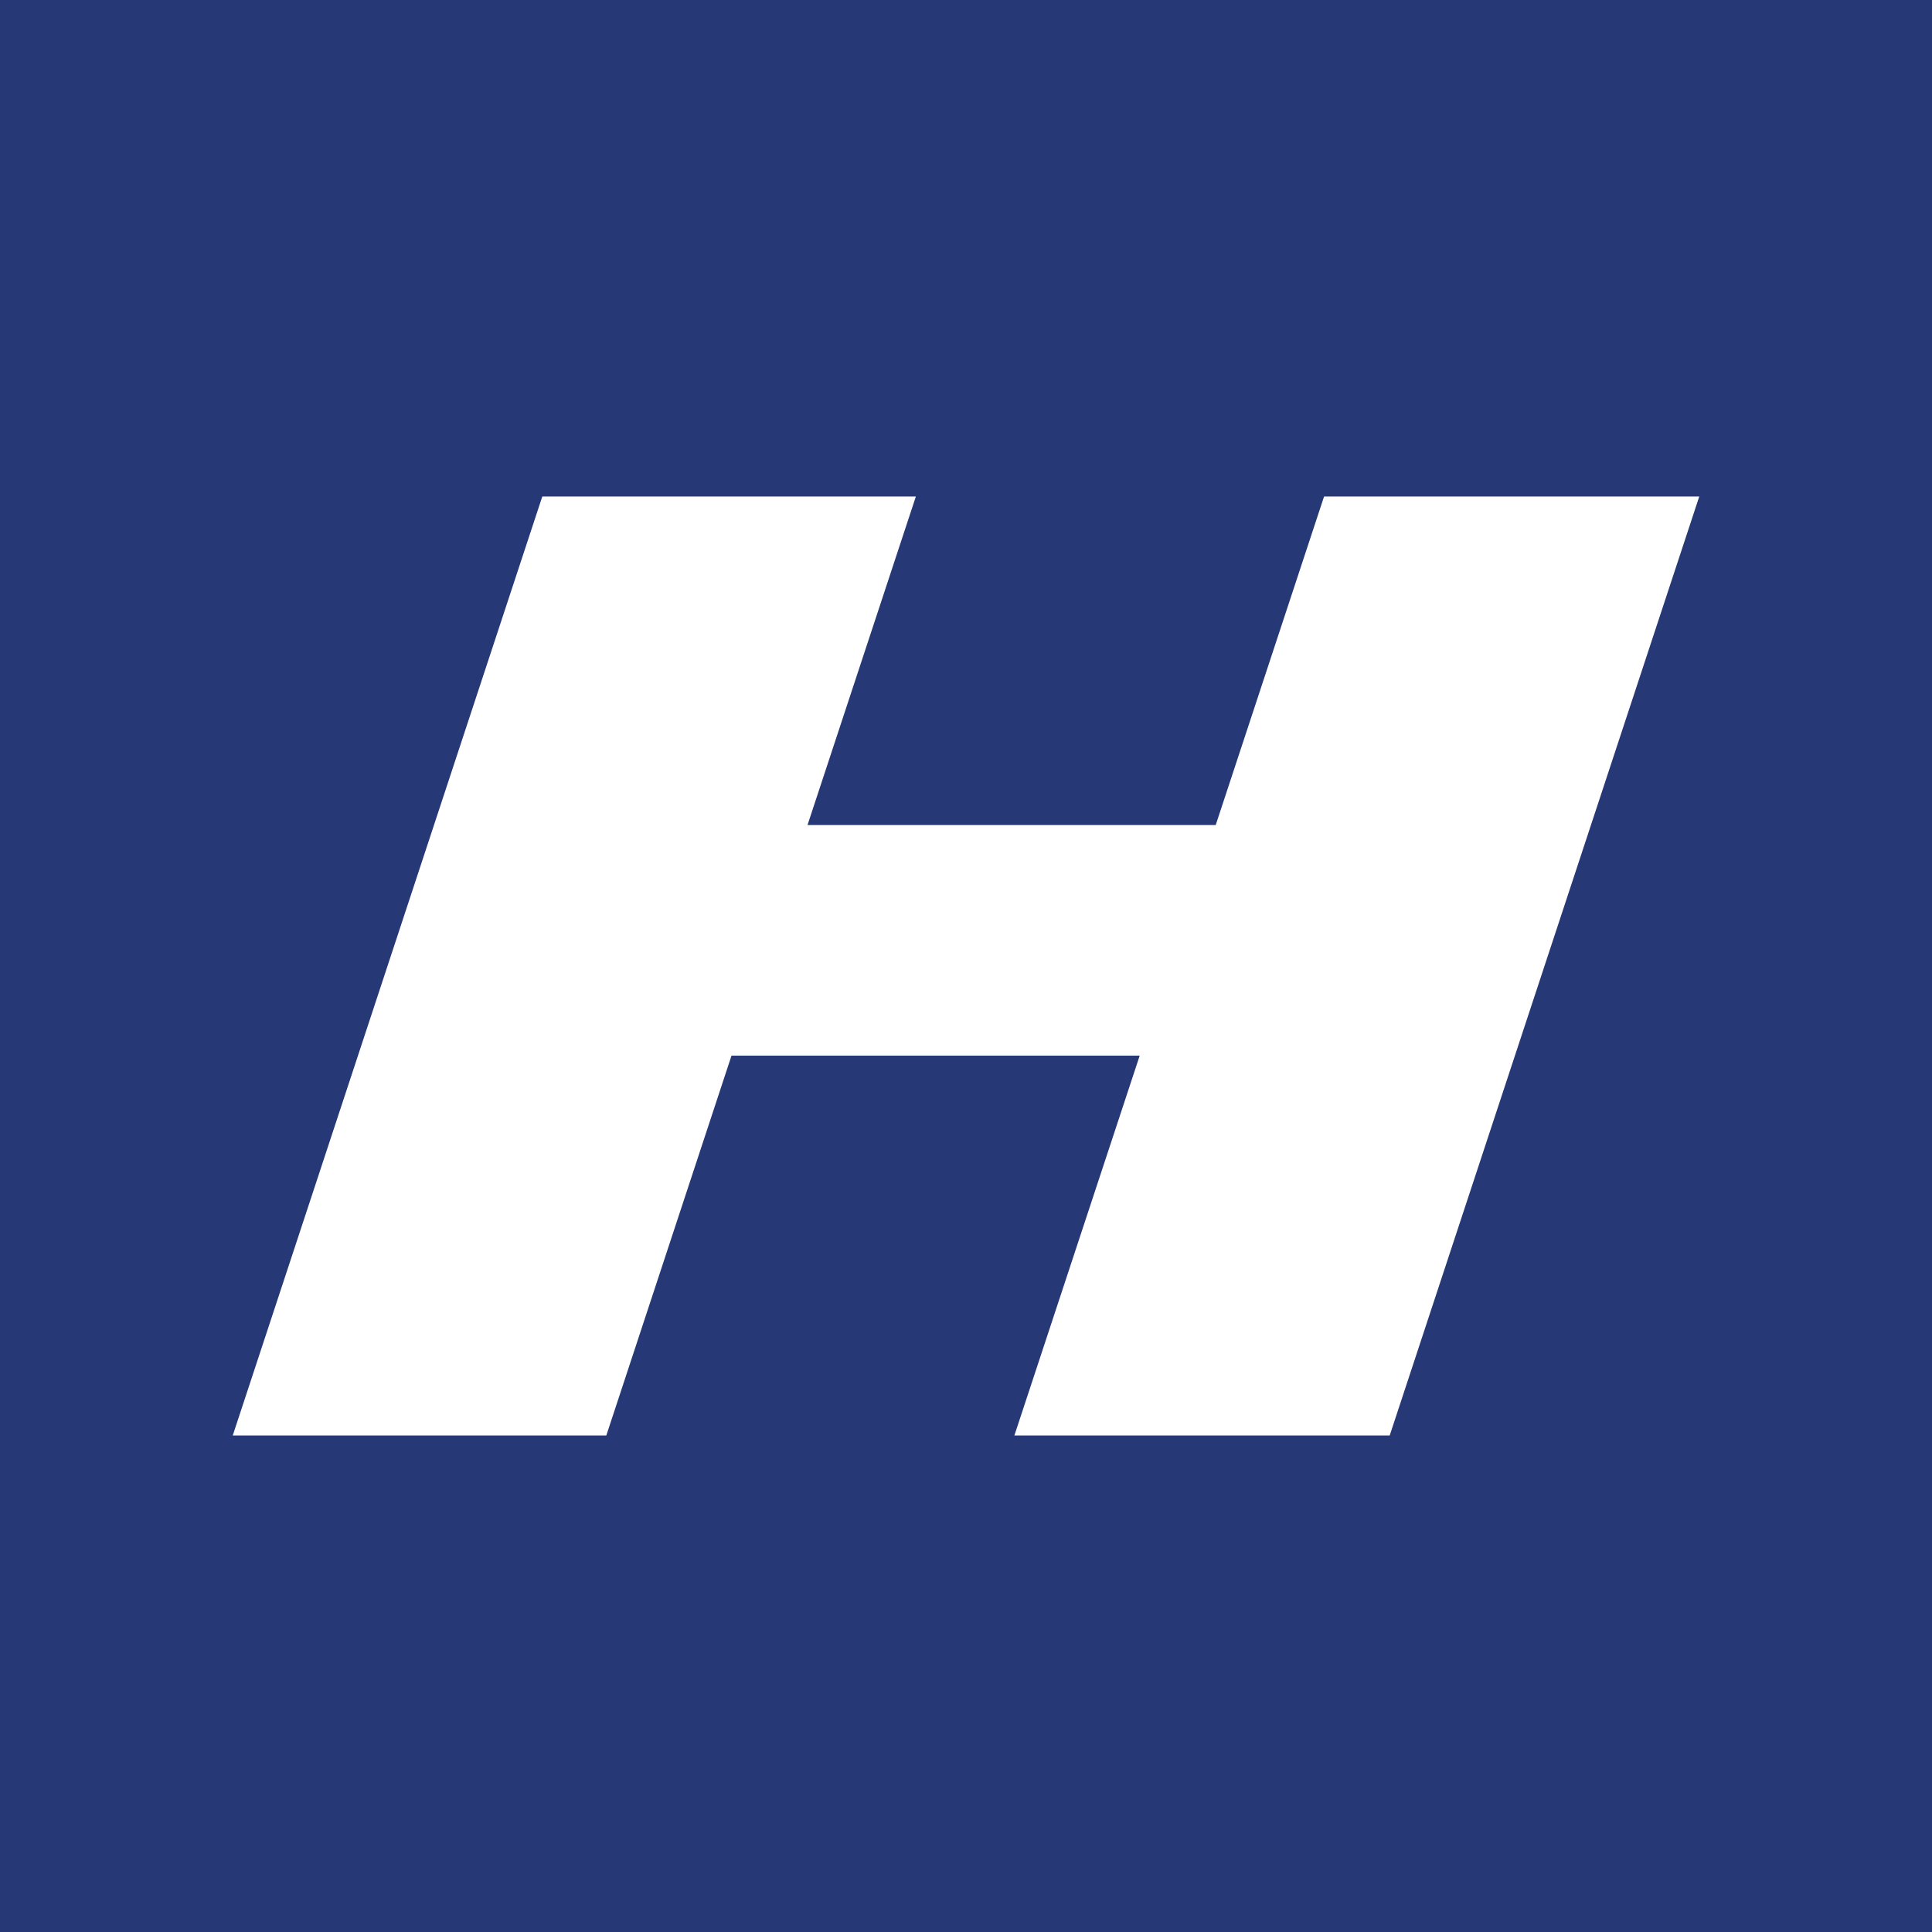 <?xml version="1.0" encoding="UTF-8"?>
<svg xmlns="http://www.w3.org/2000/svg" xmlns:xlink="http://www.w3.org/1999/xlink" width="56pt" height="56pt" viewBox="0 0 56 56" version="1.1">
<g id="surface1">
<rect x="0" y="0" width="56" height="56" style="fill:rgb(15.16%,22.055%,46.388%);fill-opacity:1;stroke:none;"/>
<path style=" stroke:none;fill-rule:nonzero;fill:rgb(100%,100%,100%);fill-opacity:1;" d="M 15.719 14.391 L 26.547 14.391 L 23.406 23.914 L 35.238 23.914 L 38.379 14.391 L 49.254 14.391 L 40.281 41.609 L 29.402 41.609 L 33.035 30.598 L 21.203 30.598 L 17.574 41.609 L 6.746 41.609 L 15.719 14.391 "/>
</g>
</svg>
